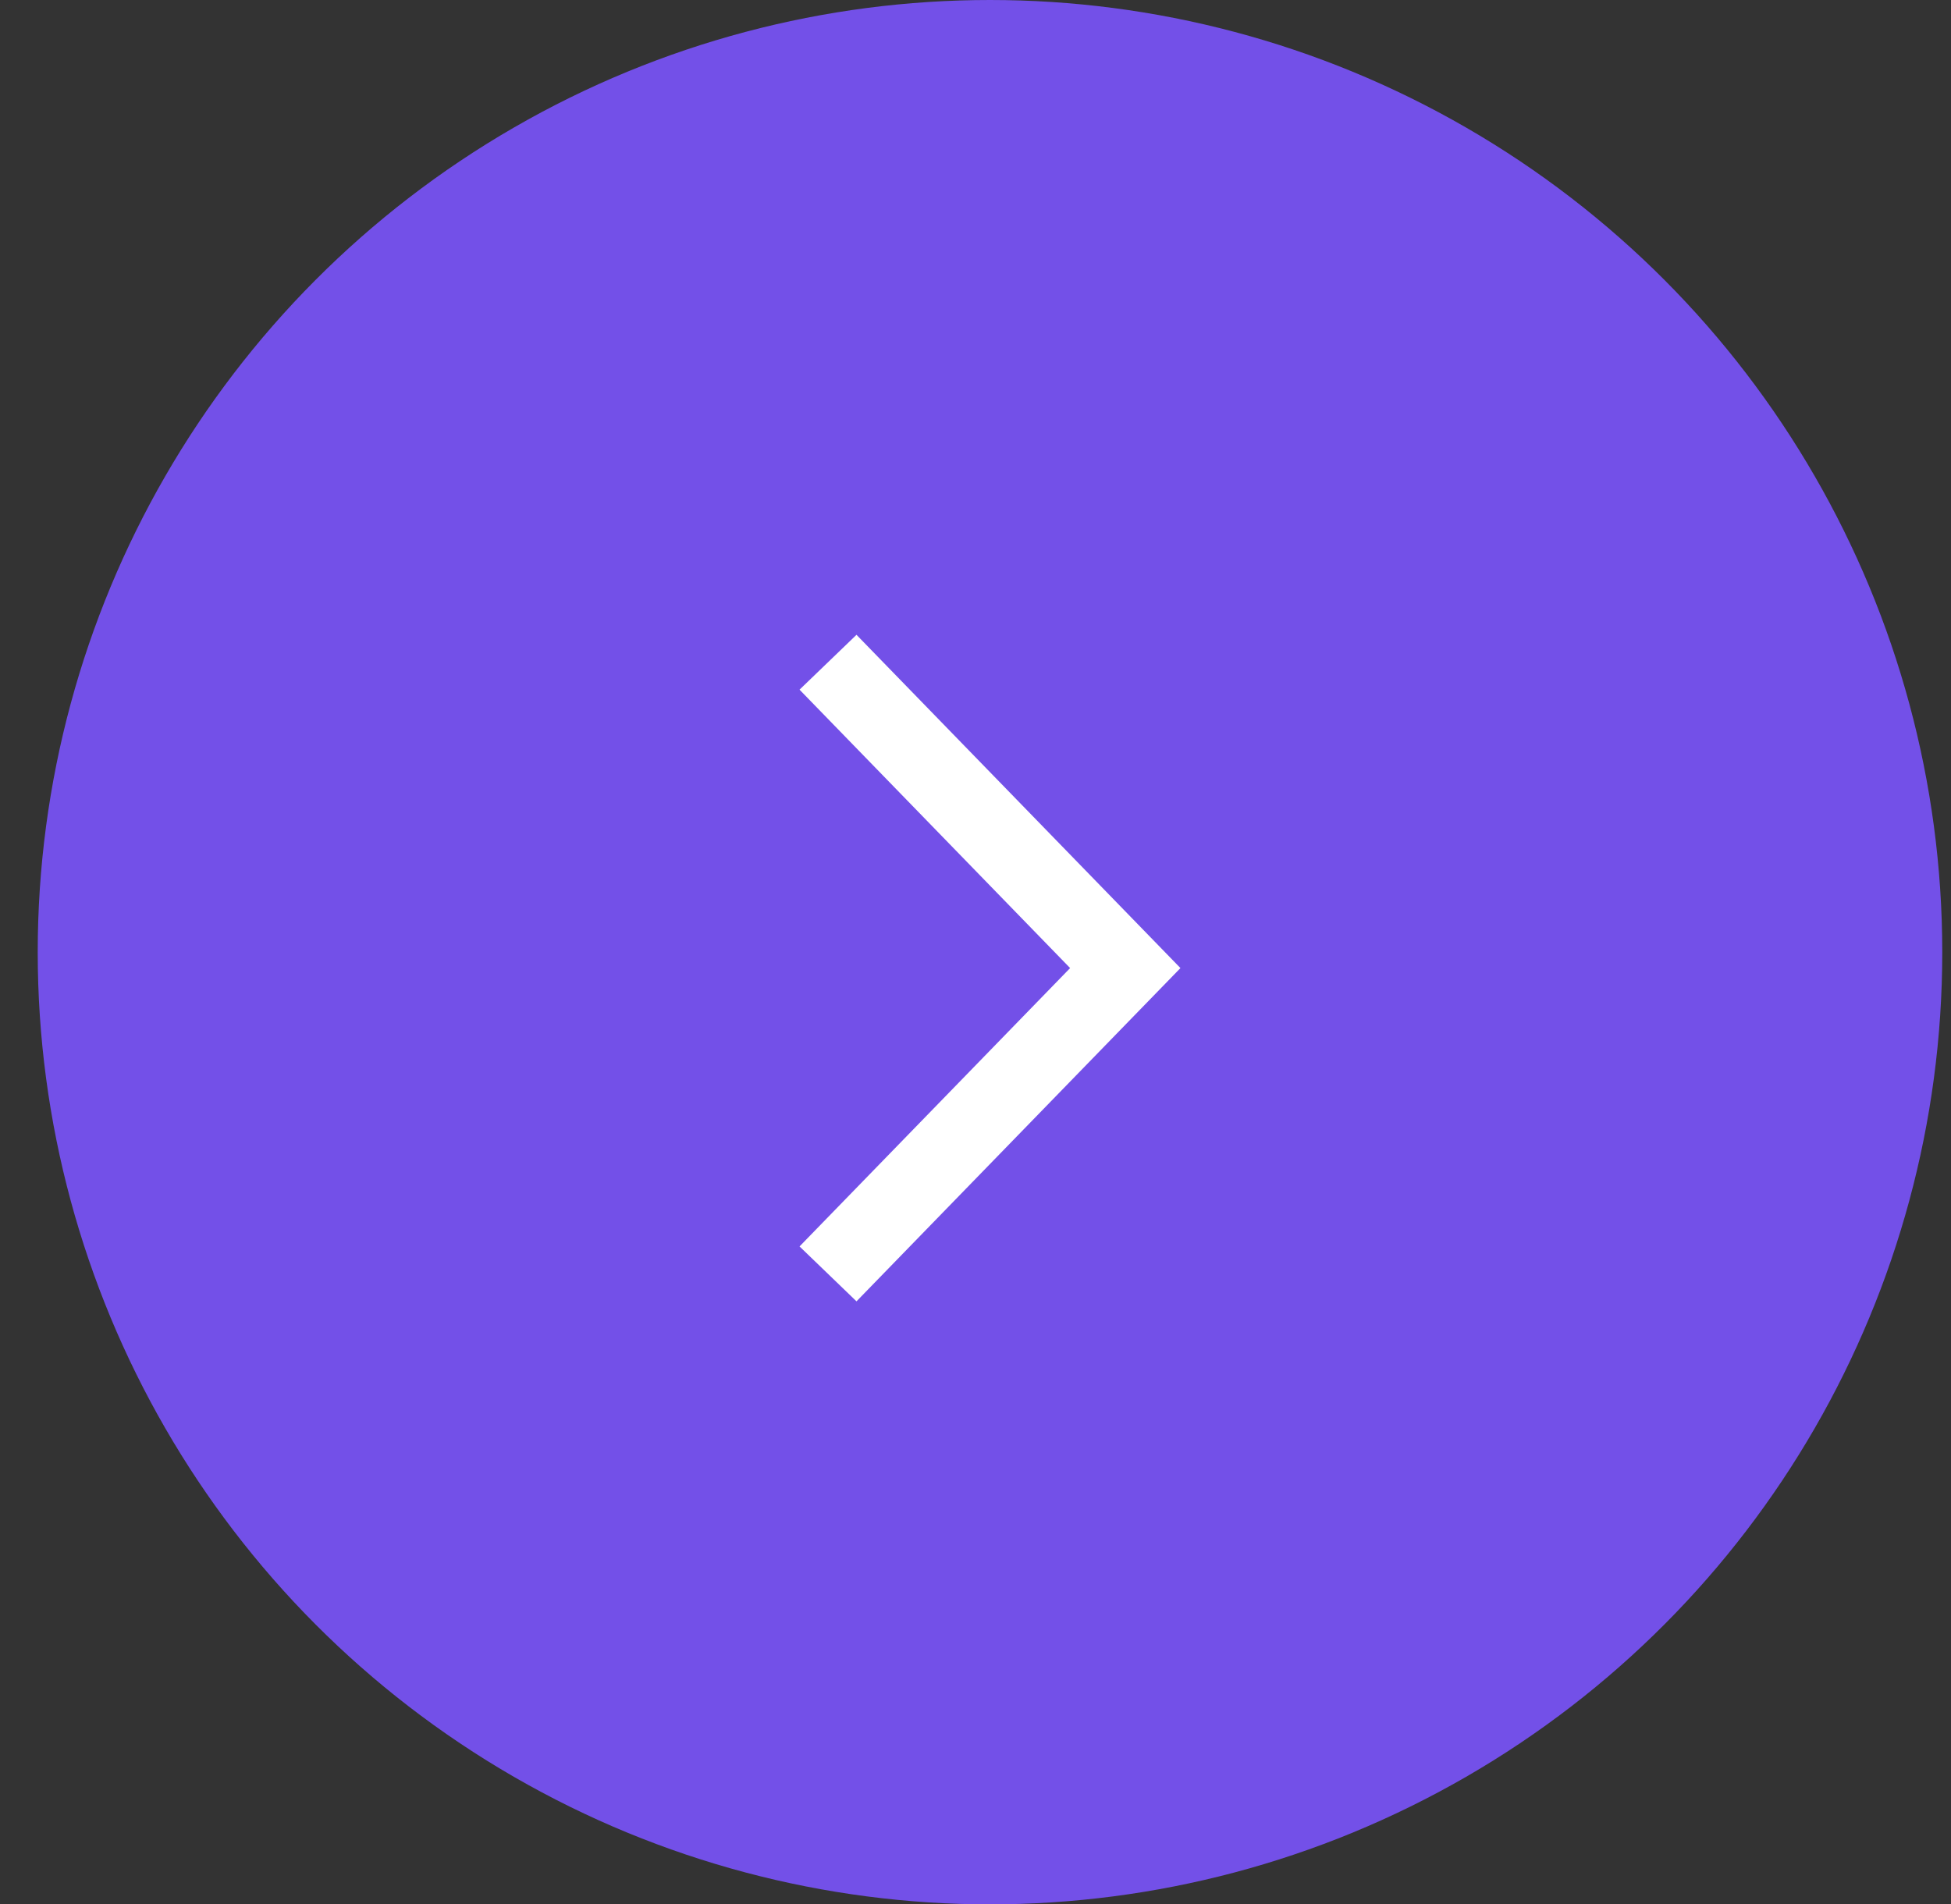 <?xml version="1.0" encoding="UTF-8"?> <svg xmlns="http://www.w3.org/2000/svg" width="42" height="41" viewBox="0 0 42 41" fill="none"><rect x="0" y="0" width="42" height="41" fill="#333333" stroke="none"/> <circle cx="20.5" cy="20.5" r="20.5" transform="matrix(-1 0 0 1 41.812 0)" fill="#7350E8"></circle> <path fill-rule="evenodd" clip-rule="evenodd" d="M18.438 13.667L17.212 14.848L23.037 20.842L17.212 26.835L18.438 28.017L25.412 20.842L18.438 13.667Z" fill="white"></path> </svg> 